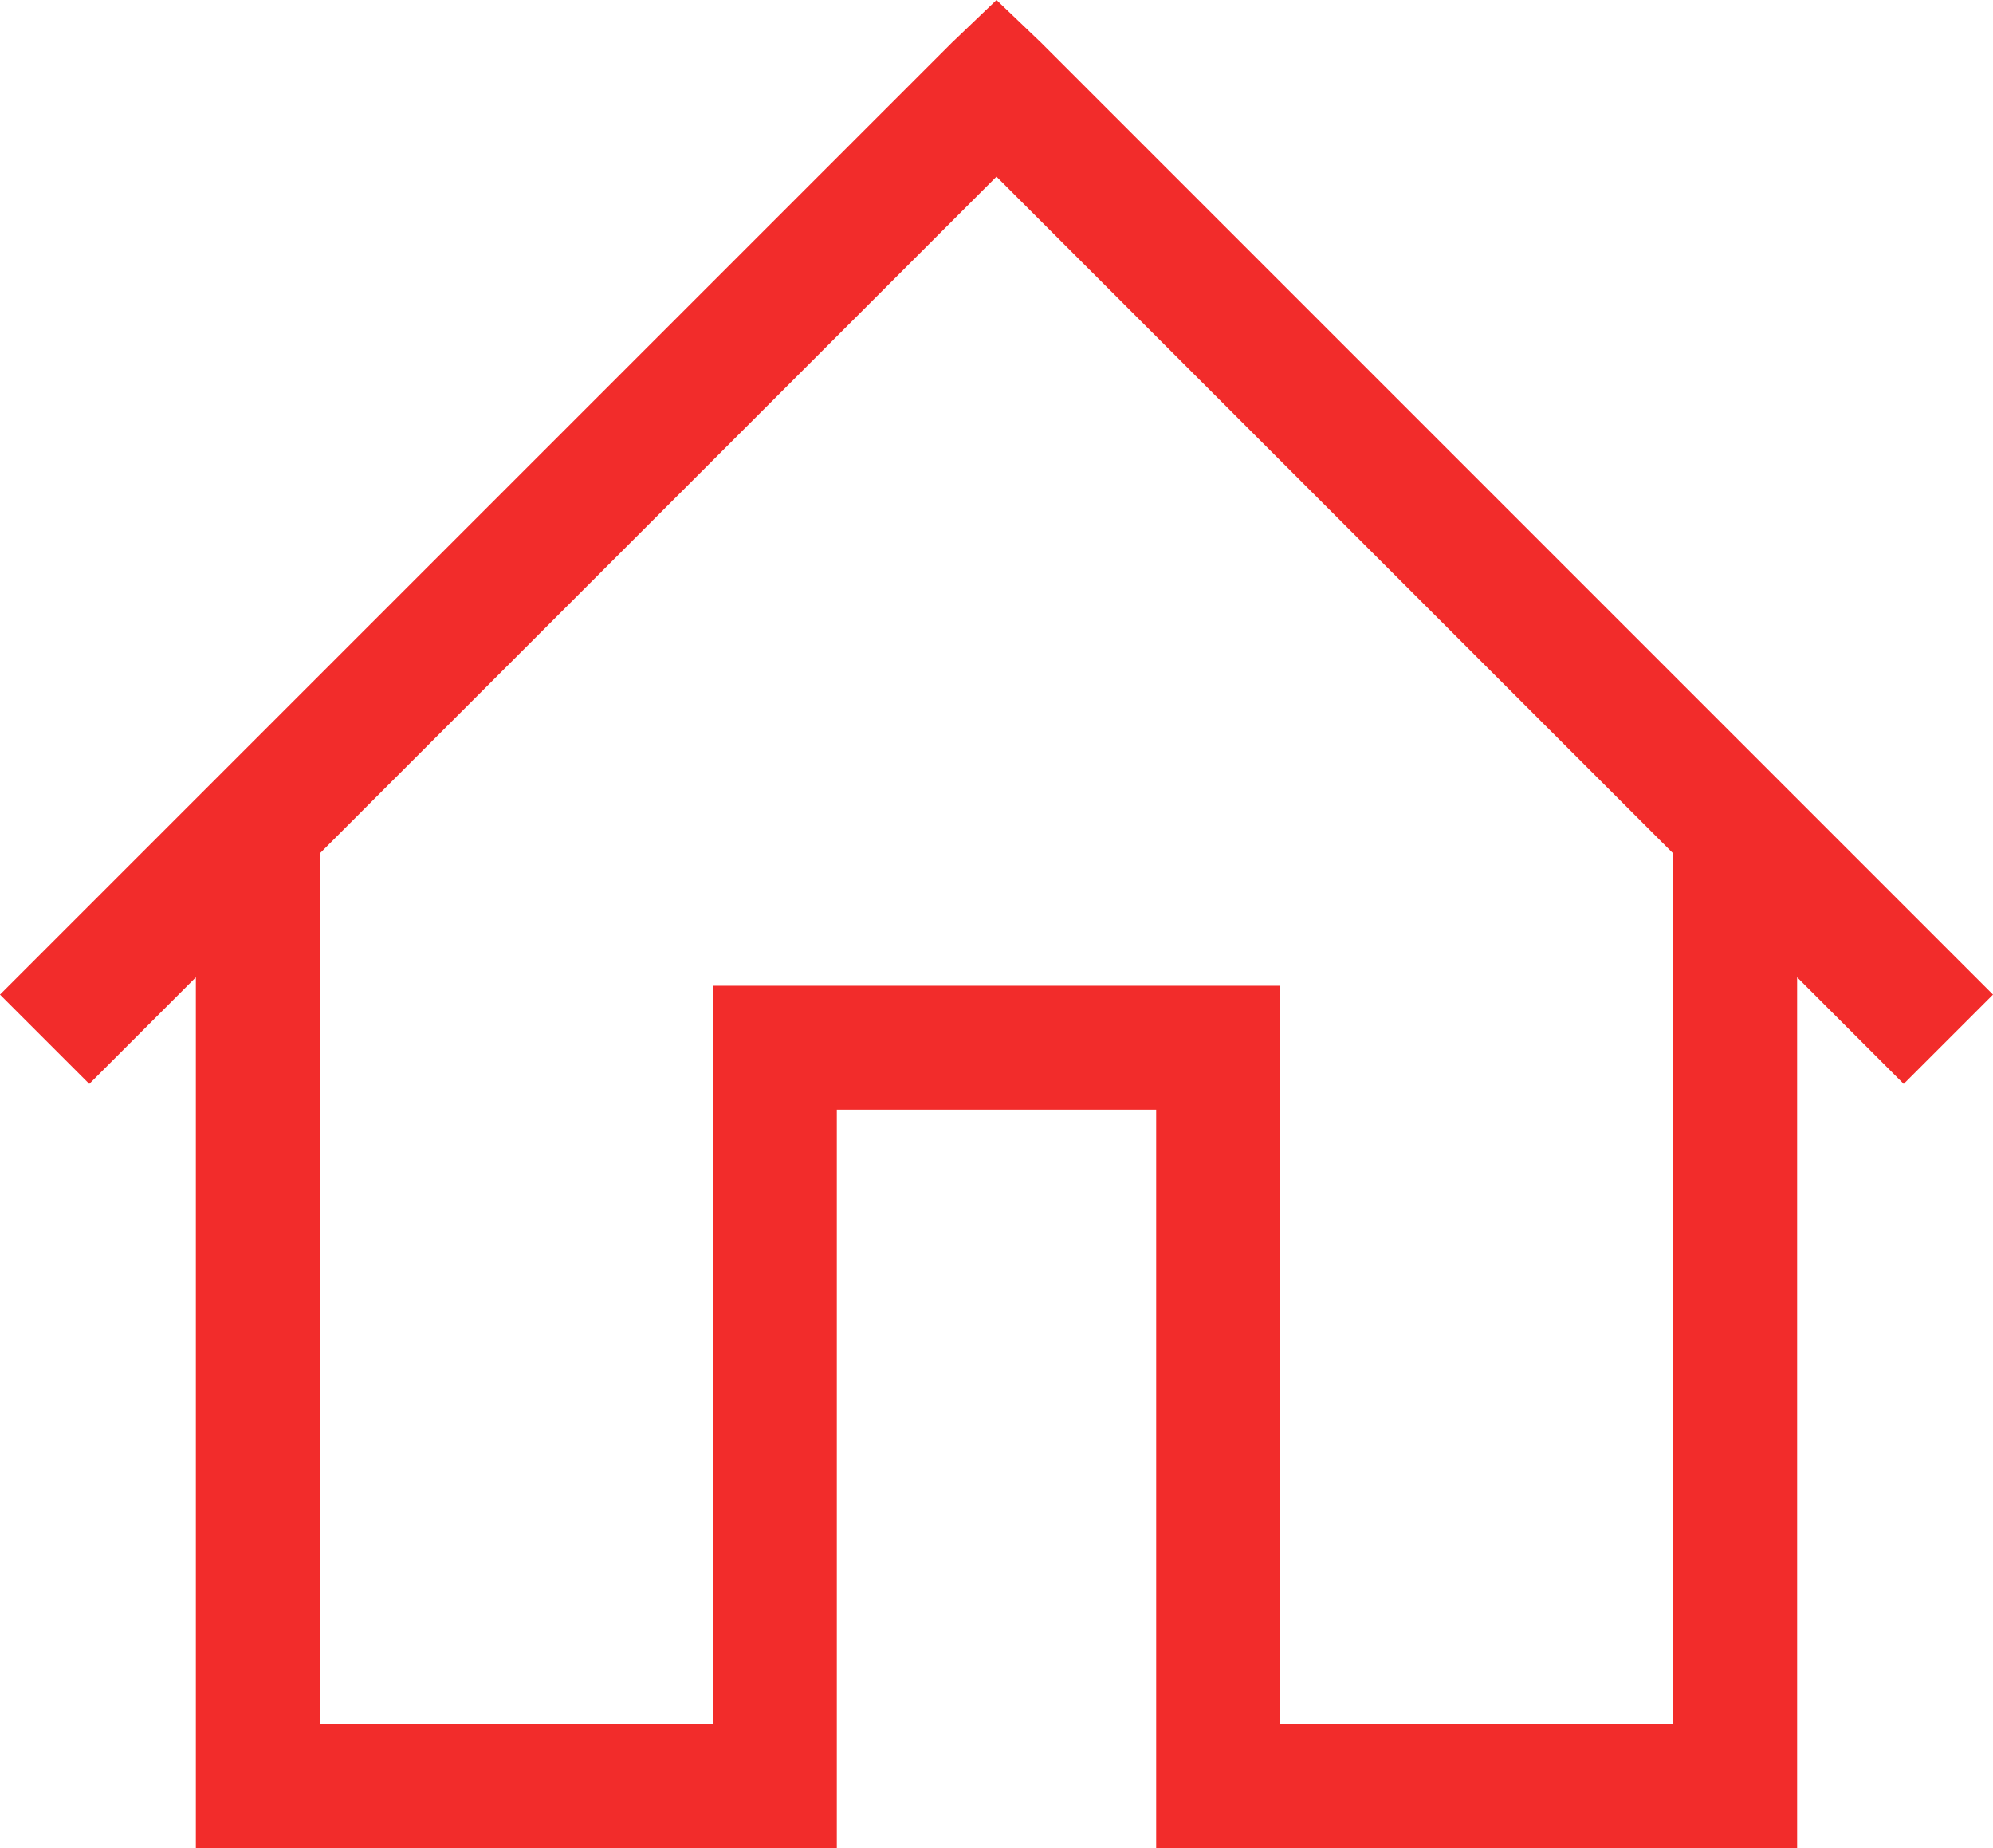 <svg xmlns="http://www.w3.org/2000/svg" width="83.47" height="77.409" viewBox="0 0 83.47 77.409">
  <path id="Soustraction_31" data-name="Soustraction 31" d="M87.681,78.793H60.837V47.855H47.462V78.792H20.618V42.313l-4.464,4.464-3.74-3.739L52.276,3.176l1.874-1.792,1.874,1.792L95.885,43.038l-3.74,3.739-4.464-4.464V78.792ZM42.275,42.667h23.75V73.6H82.493V37.127L54.149,8.782,25.806,37.127V73.6H42.275V42.668Z" transform="translate(-12.415 -1.384)" fill="#f22c2b"/>
</svg>
